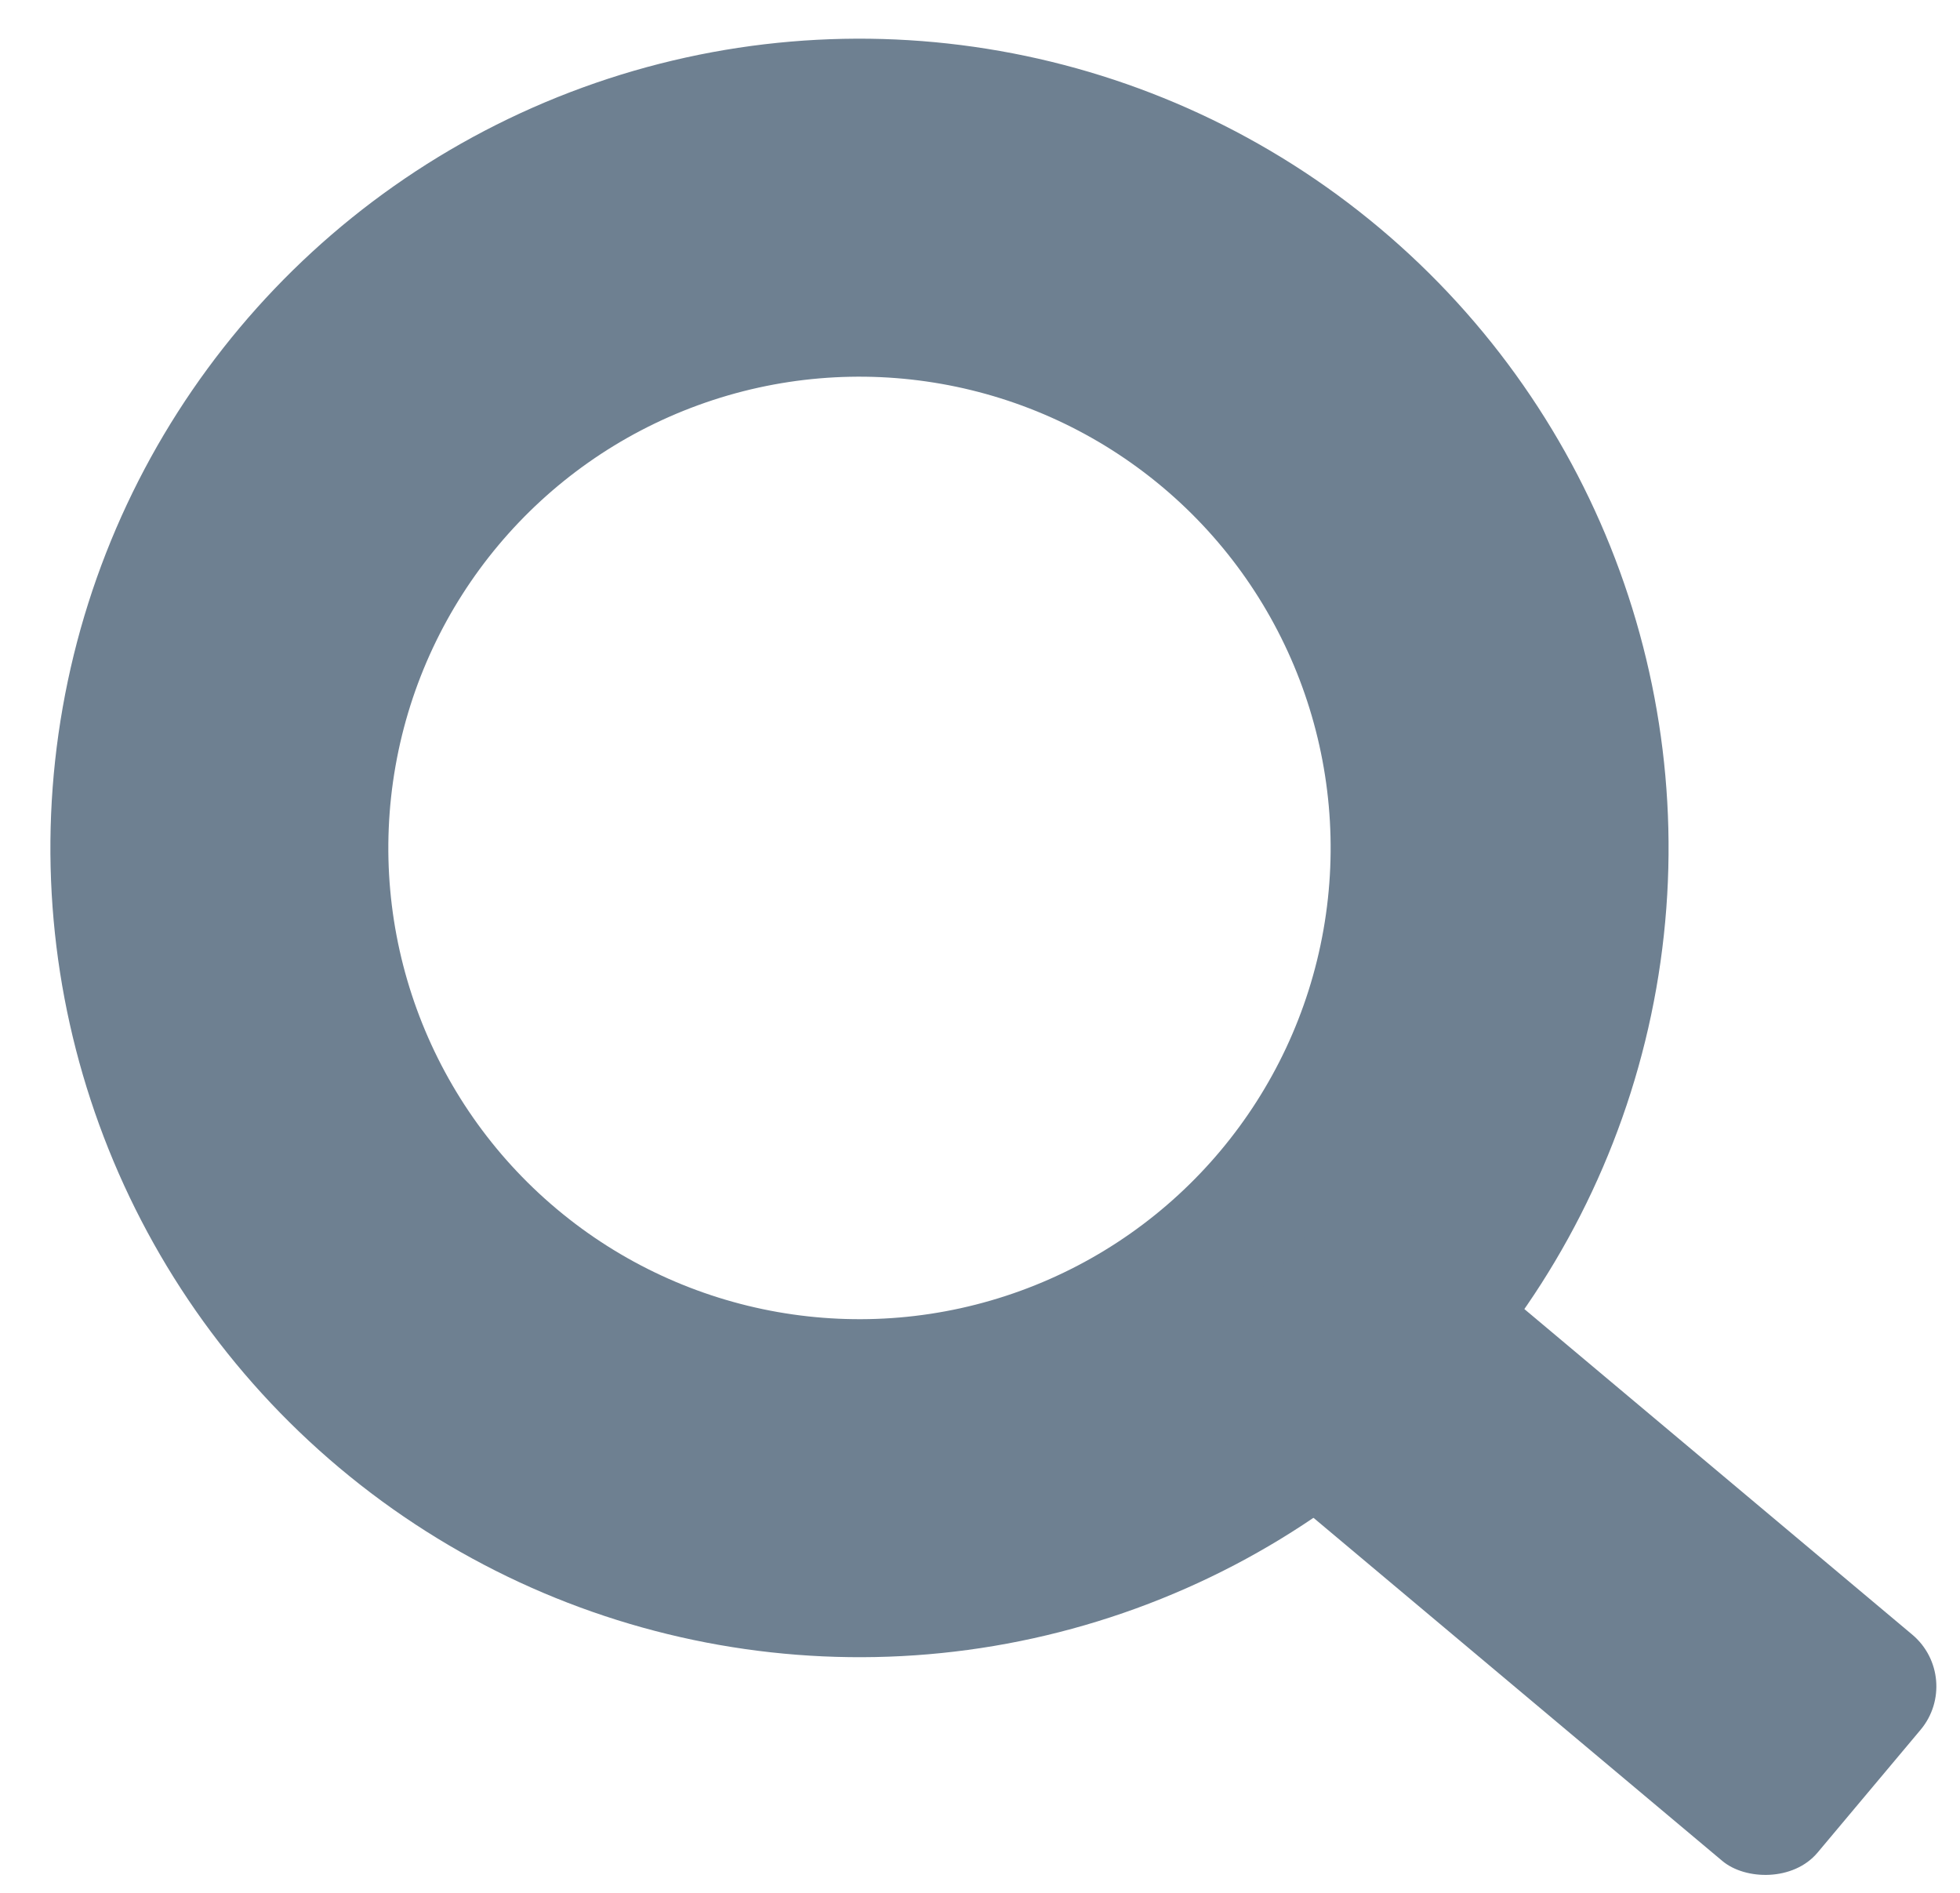 <?xml version="1.0" encoding="UTF-8"?>
<svg width="29px" height="28px" viewBox="0 0 29 28" version="1.1" xmlns="http://www.w3.org/2000/svg" xmlns:xlink="http://www.w3.org/1999/xlink">
    <!-- Generator: Sketch 46.2 (44496) - http://www.bohemiancoding.com/sketch -->
    <title>Search Icon</title>
    <desc>Created with Sketch.</desc>
    <defs></defs>
    <g id="Web-Design---751-&gt;-1199" stroke="none" stroke-width="1" fill="none" fill-rule="evenodd">
        <g id="Search" transform="translate(-136, -55)">
            <g id="Search-Icon" transform="translate(152.971, 71.075) rotate(-50) translate(-152.971, -71.075) translate(143.471, 56.075)">
                <circle id="Oval" stroke="#6E8091" stroke-width="5" cx="9.471" cy="9.471" r="9.471"></circle>
                <rect id="Rectangle" fill="#6E8091" x="6.198" y="18.226" width="4.371" height="11.657" rx="1"></rect>
            </g>
        </g>
    </g>
</svg>